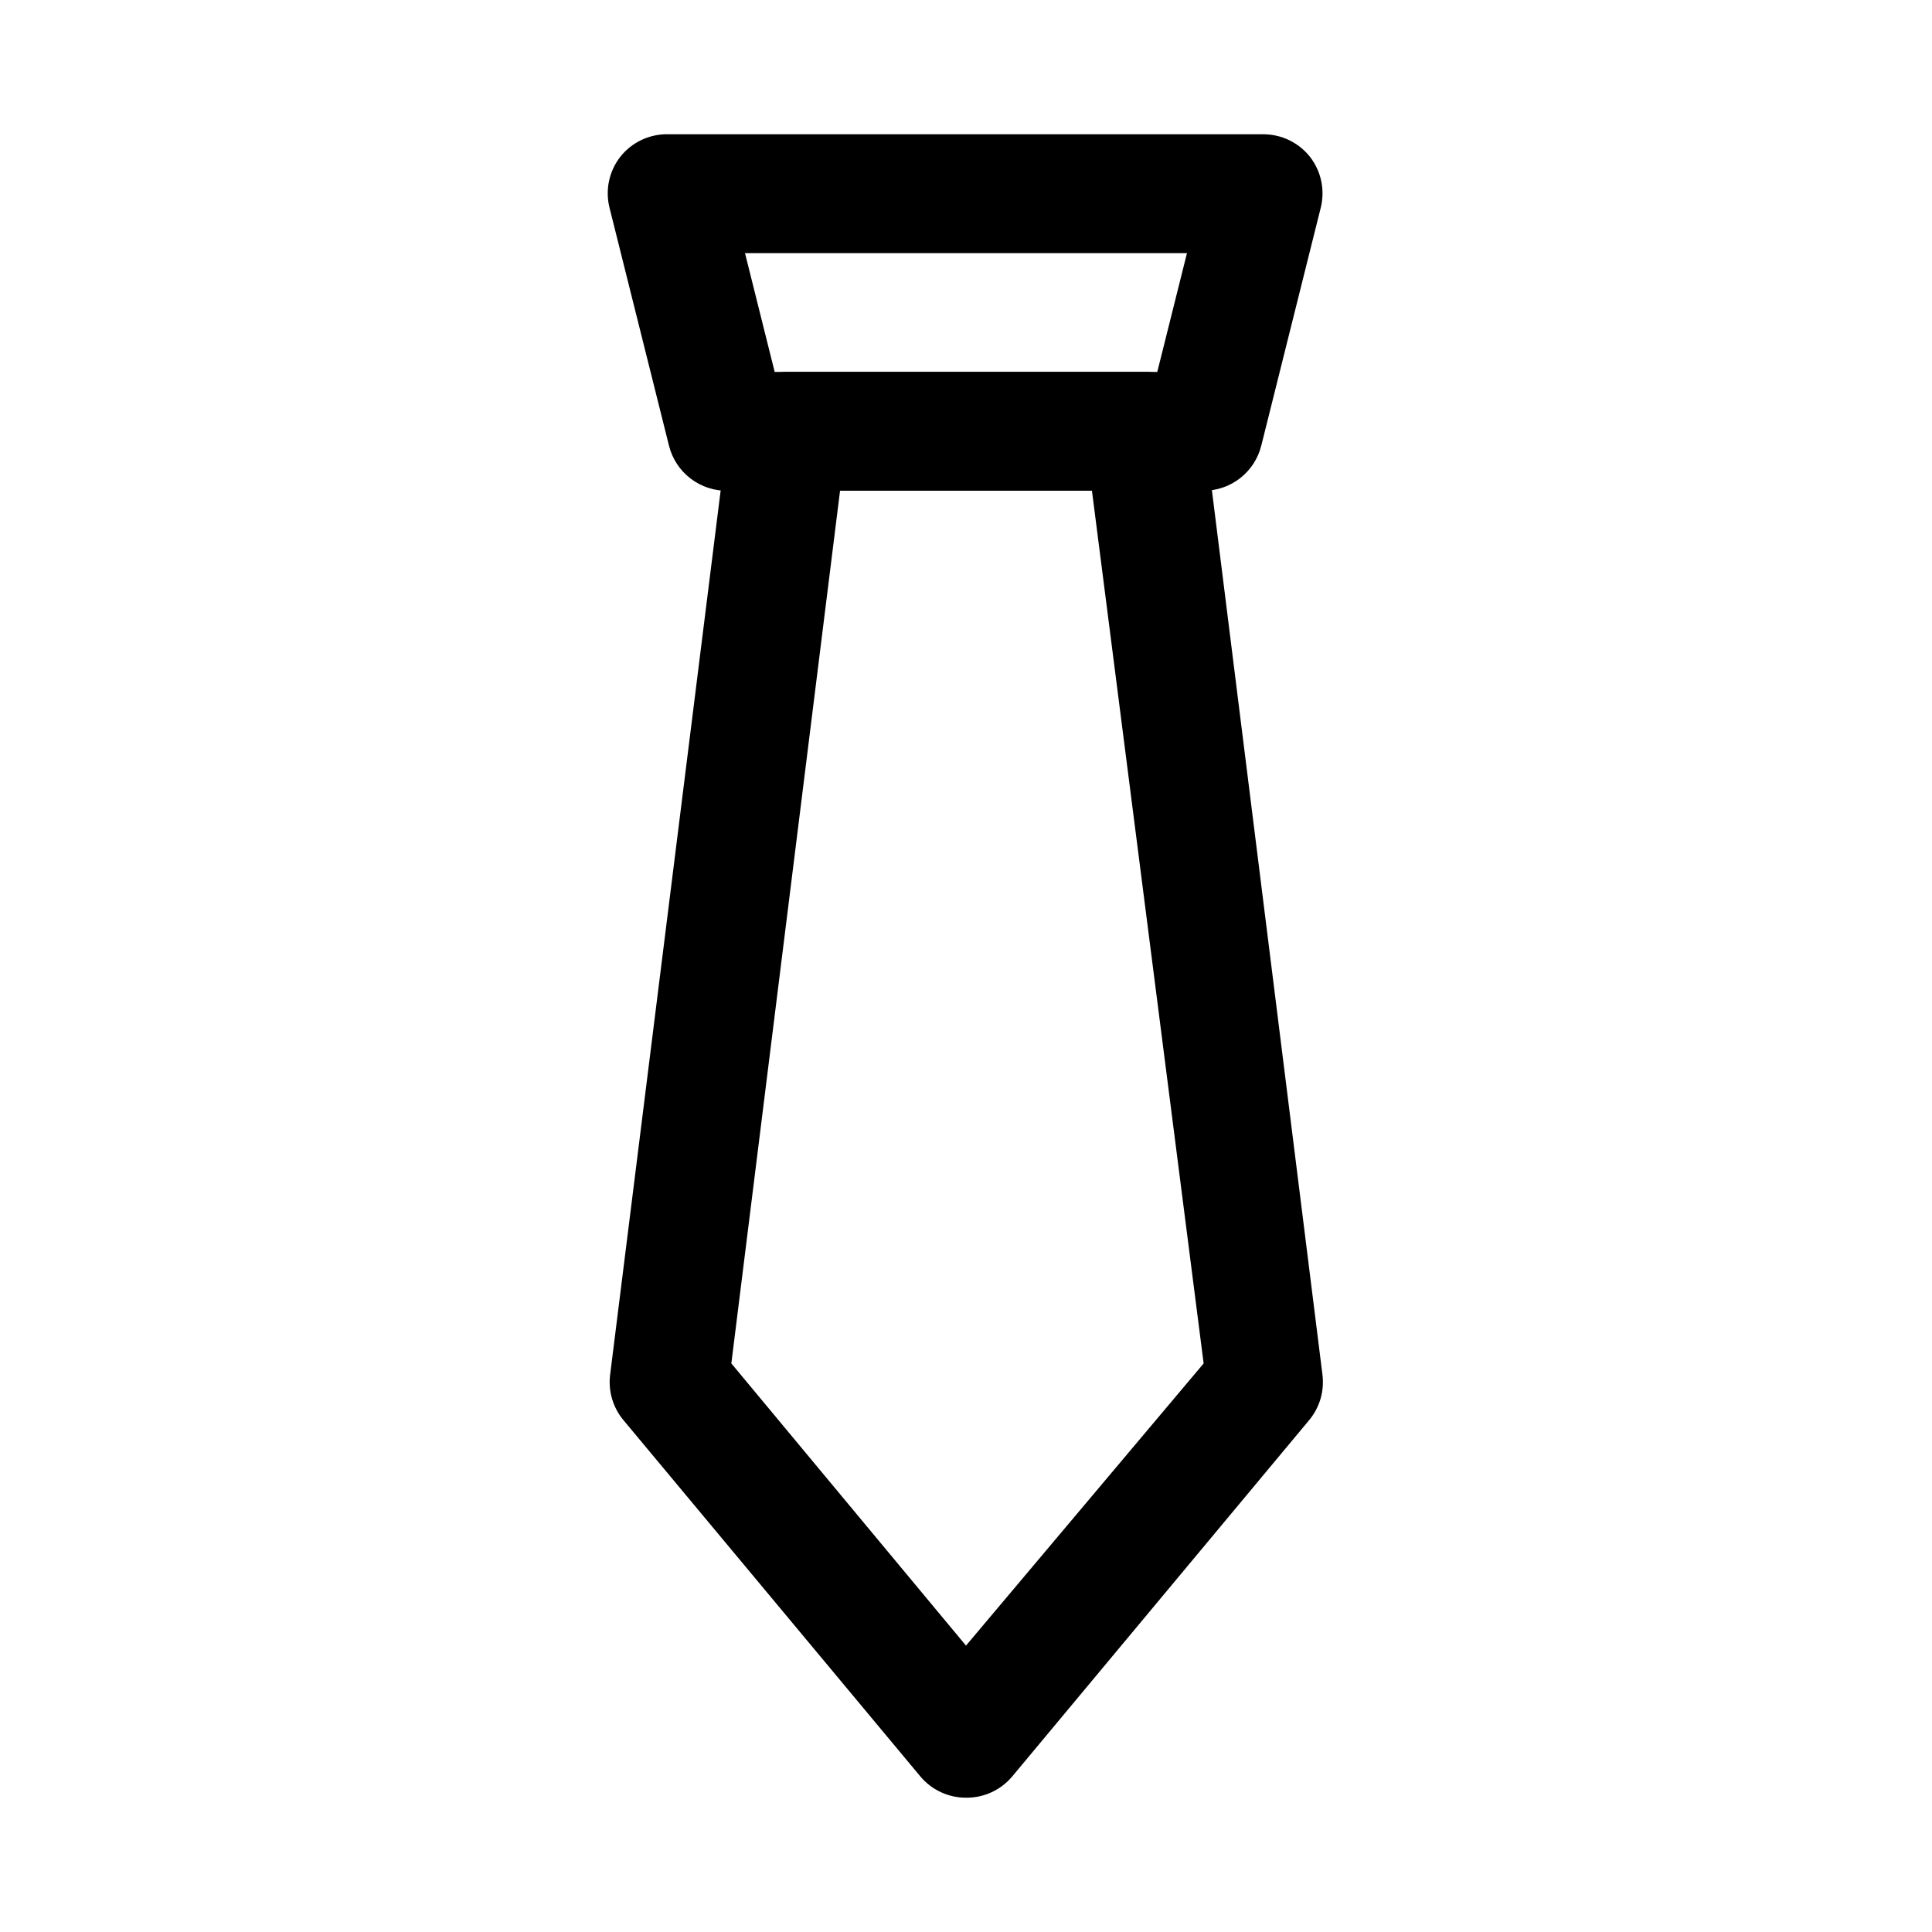 <?xml version="1.0" encoding="UTF-8"?>
<!-- Uploaded to: ICON Repo, www.iconrepo.com, Generator: ICON Repo Mixer Tools -->
<svg fill="#000000" width="800px" height="800px" version="1.1" viewBox="144 144 512 512" xmlns="http://www.w3.org/2000/svg">
 <g>
  <path d="m462.98 274.05h-125.95c-3.598 0.105-7.121-1.027-9.984-3.203-2.867-2.176-4.898-5.269-5.762-8.762l-15.742-62.977c-1.195-4.711-0.148-9.707 2.832-13.539 3.106-3.938 7.902-6.16 12.91-5.984h157.44c4.848-0.027 9.434 2.18 12.438 5.984 2.984 3.832 4.027 8.828 2.836 13.539l-15.742 62.977h-0.004c-0.844 3.41-2.805 6.445-5.574 8.613-2.766 2.168-6.18 3.348-9.695 3.352zm-113.68-31.488h101.39l7.871-31.488h-117.13z"/>
  <path d="m400 620.41c-4.684 0.008-9.129-2.07-12.125-5.668l-78.719-94.465c-2.75-3.34-4.004-7.668-3.465-11.965l31.488-251.91v0.004c0.461-3.812 2.301-7.328 5.172-9.879 2.871-2.551 6.574-3.965 10.414-3.977h94.465c3.867-0.027 7.609 1.367 10.516 3.922 2.902 2.559 4.766 6.094 5.231 9.934l31.488 251.91-0.004-0.004c0.543 4.297-0.711 8.625-3.461 11.965l-78.719 94.465h-0.004c-3.031 3.641-7.543 5.723-12.277 5.668zm-62.188-115.09 62.188 74.785 62.977-74.781-29.602-231.28h-66.754z"/>
 </g>
</svg>